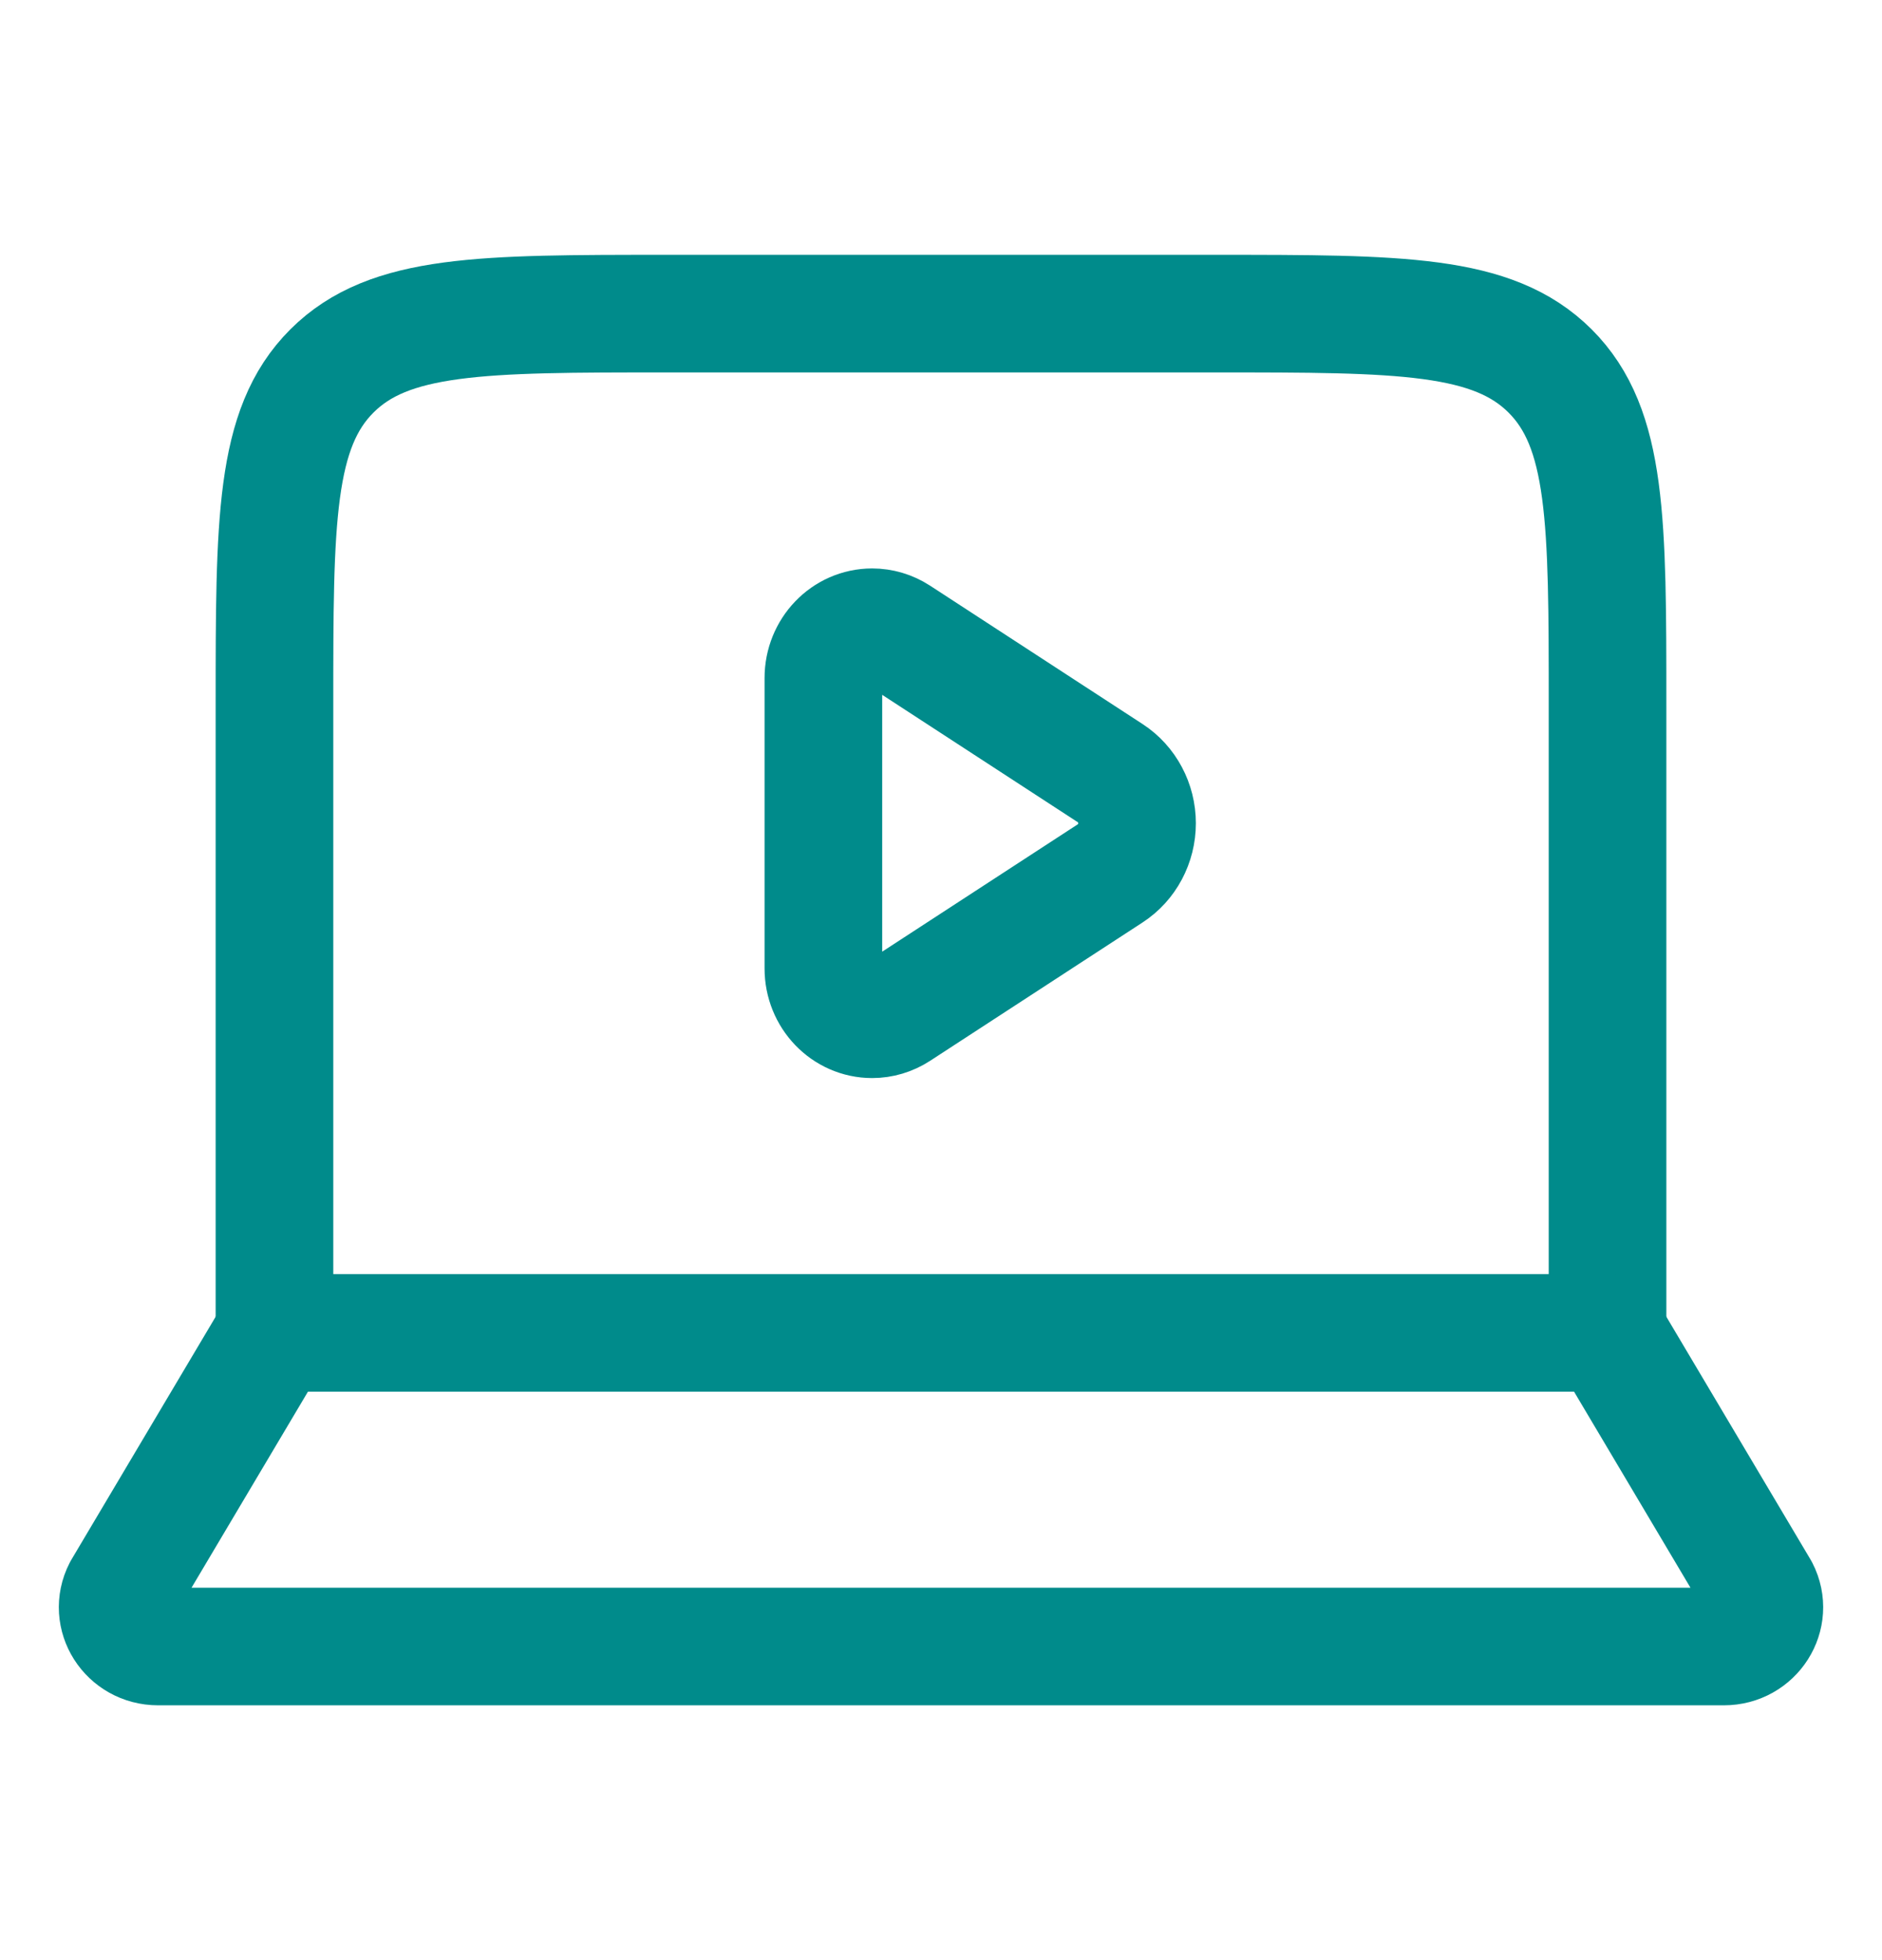 <svg width="24" height="25" viewBox="0 0 24 25" fill="none" xmlns="http://www.w3.org/2000/svg">
<path d="M14.161 9.863L11.451 8.098C11.352 8.034 11.238 8 11.122 8C10.778 8 10.5 8.29 10.5 8.648V12.352C10.5 12.71 10.778 13 11.122 13C11.238 13 11.352 12.966 11.451 12.902L14.161 11.137C14.372 11 14.5 10.759 14.5 10.5C14.5 10.241 14.372 10 14.161 9.863Z" stroke="#008B8B" stroke-width="1.5" stroke-linecap="round" stroke-linejoin="round"/>
<path d="M20.5 17V9C20.5 6.643 20.5 5.464 19.768 4.732C19.035 4 17.857 4 15.5 4H8.5C6.143 4 4.964 4 4.232 4.732C3.5 5.464 3.5 6.643 3.5 9V17" stroke="#008B8B" stroke-width="1.5" stroke-linecap="round" stroke-linejoin="round"/>
<path d="M21.984 21H2.016C1.633 21 1.384 20.609 1.555 20.276L3.5 17H20.5L22.445 20.276C22.616 20.609 22.367 21 21.984 21Z" stroke="#008B8B" stroke-width="1.5" stroke-linecap="round" stroke-linejoin="round"/>
</svg>

